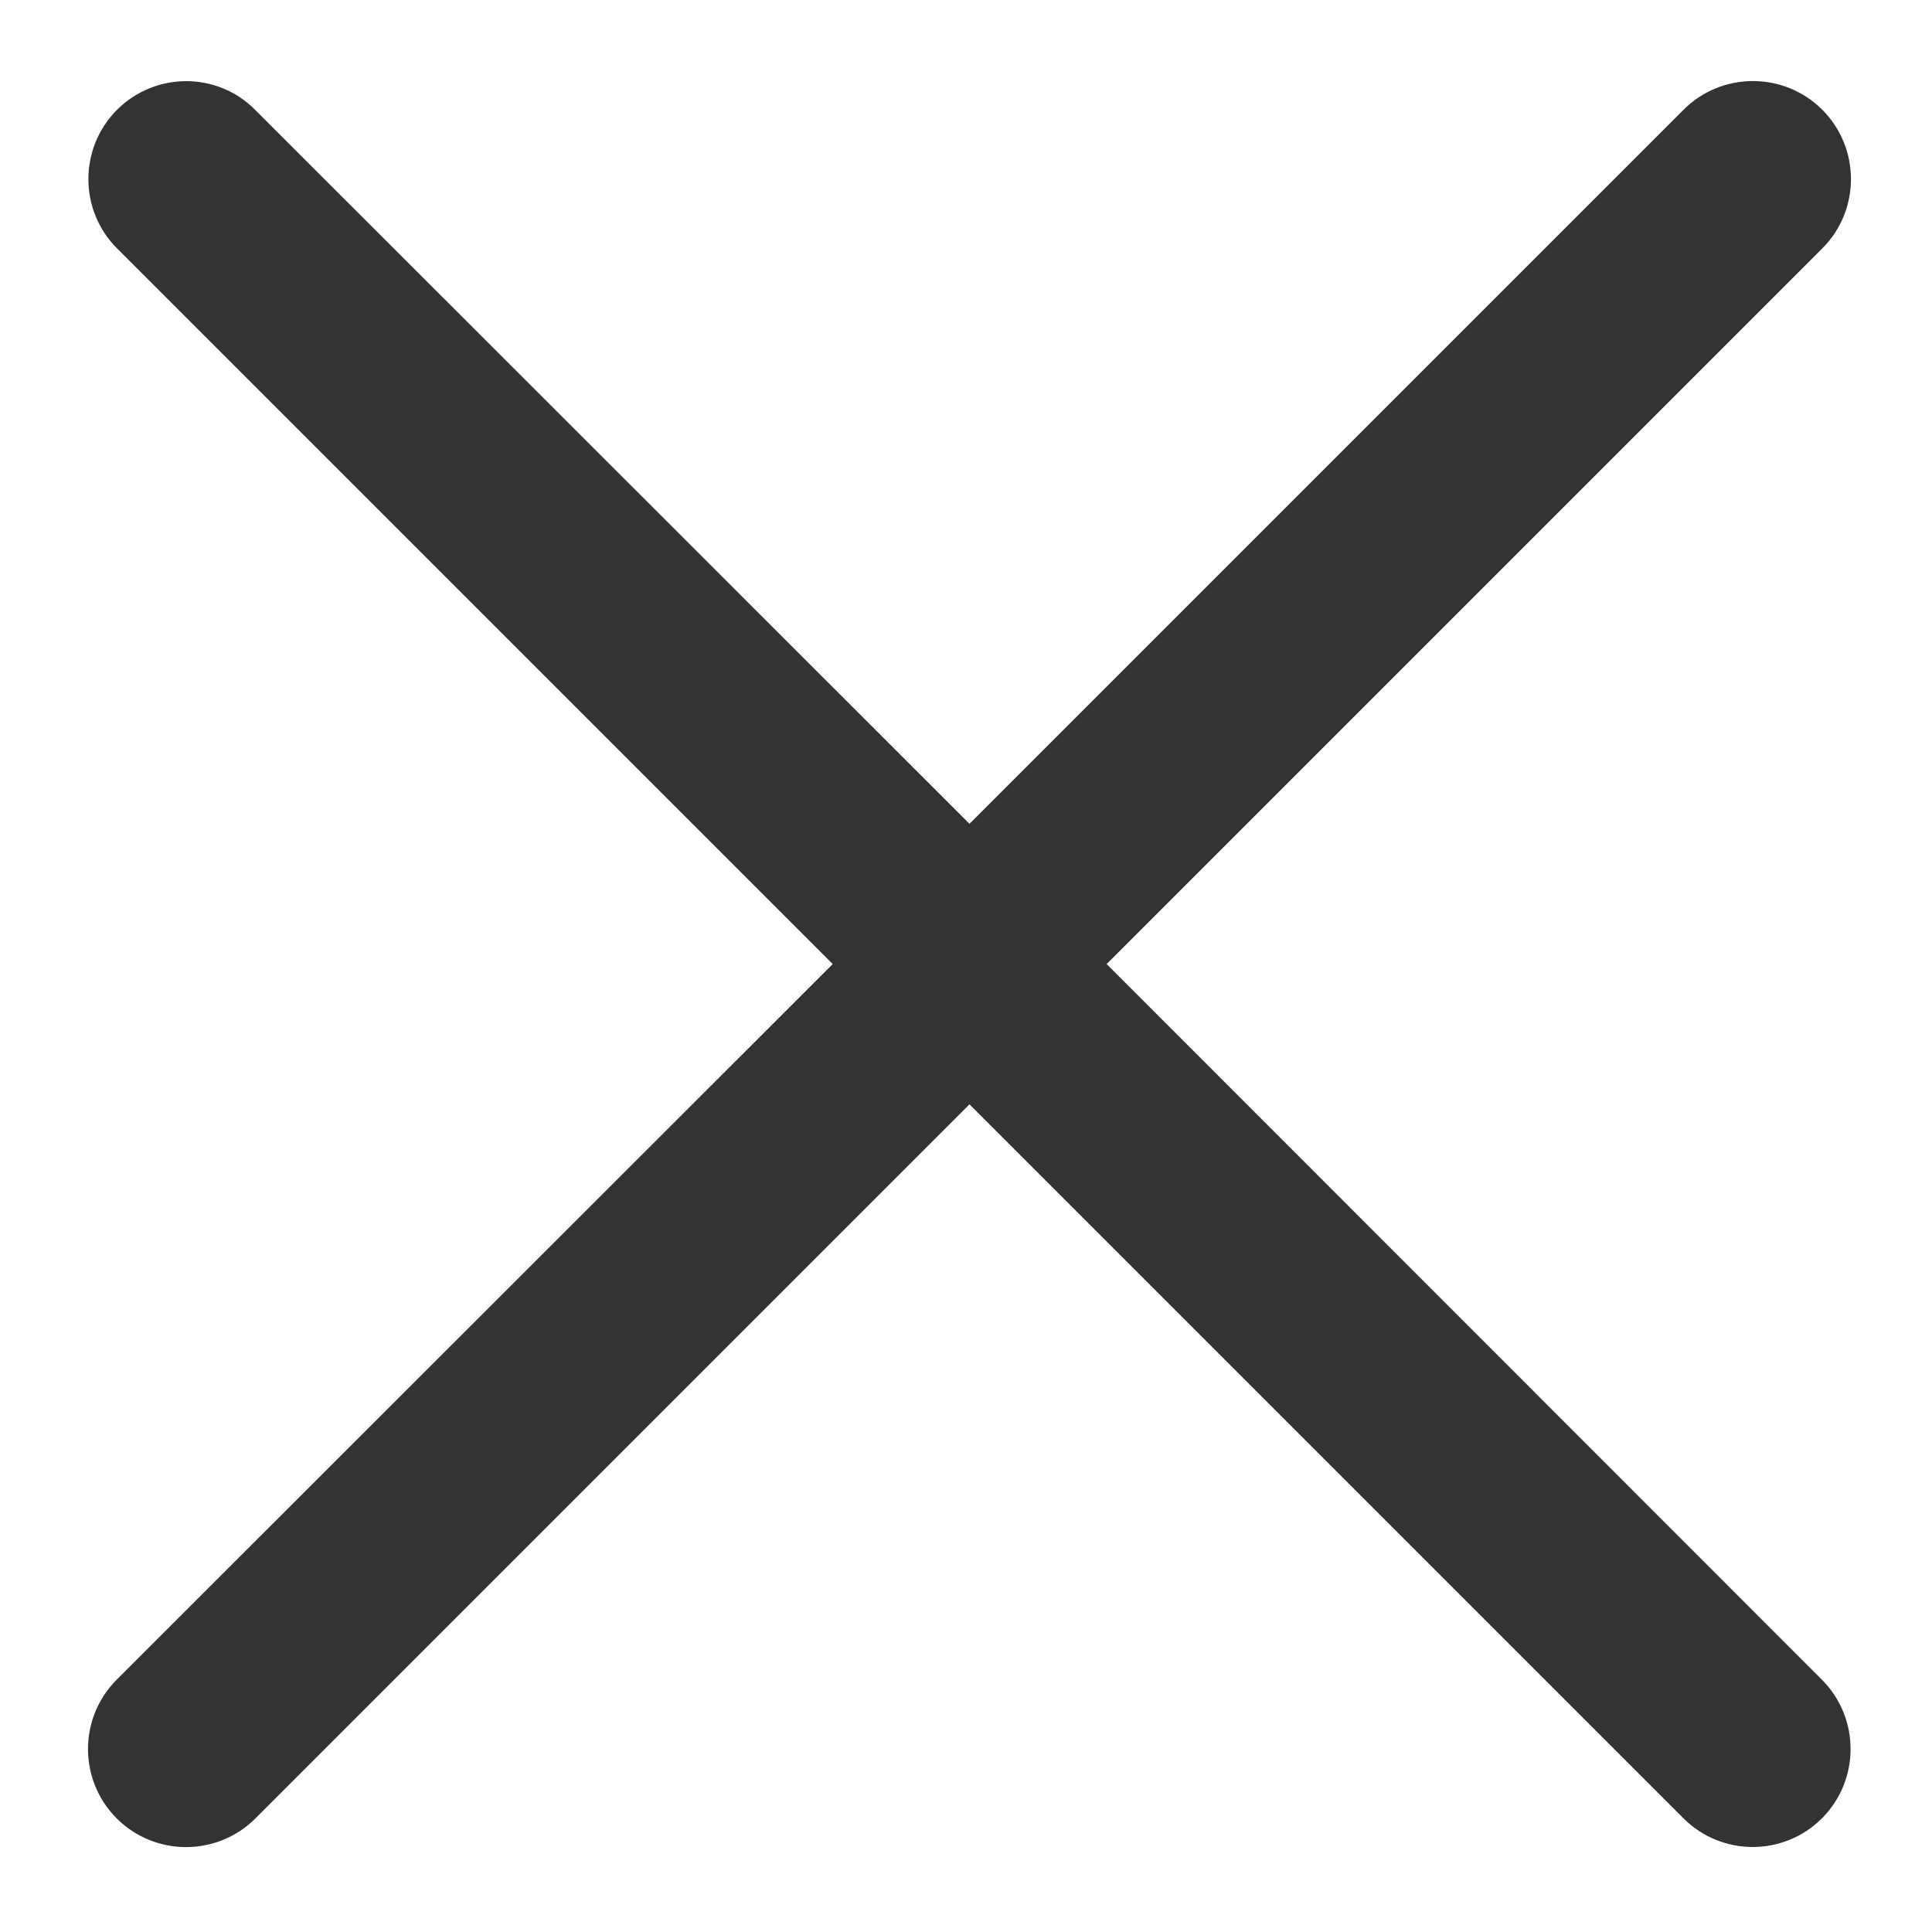<?xml version="1.0" encoding="utf-8"?>
<!-- Generator: Adobe Illustrator 23.0.4, SVG Export Plug-In . SVG Version: 6.00 Build 0)  -->
<svg version="1.1" id="Layer_1" xmlns="http://www.w3.org/2000/svg" xmlns:xlink="http://www.w3.org/1999/xlink" x="0px" y="0px"
	 viewBox="0 0 500 500" style="enable-background:new 0 0 500 500;" xml:space="preserve">
<style type="text/css">
	.st0{fill:#333333;}
</style>
<path class="st0" d="M286.4,249.5L471.6,64.3c9.9-9.9,9.9-26,0-35.9c-9.9-9.9-26-9.9-35.9,0L250.9,213.2L66.1,28.5
	C61.2,23.5,54.7,21,48.2,21c-6.5,0-13,2.5-17.9,7.4c-9.9,9.9-9.9,26,0,35.9l185.2,185.2L30.2,434.7c-9.9,9.9-9.9,26,0,35.9
	c9.9,9.9,26,9.9,35.9,0l184.8-184.8l184.8,184.8c4.9,4.9,11.4,7.4,17.9,7.4c6.5,0,13-2.5,17.9-7.4c9.9-9.9,9.9-26,0-35.9
	L286.4,249.5z"/>
</svg>
